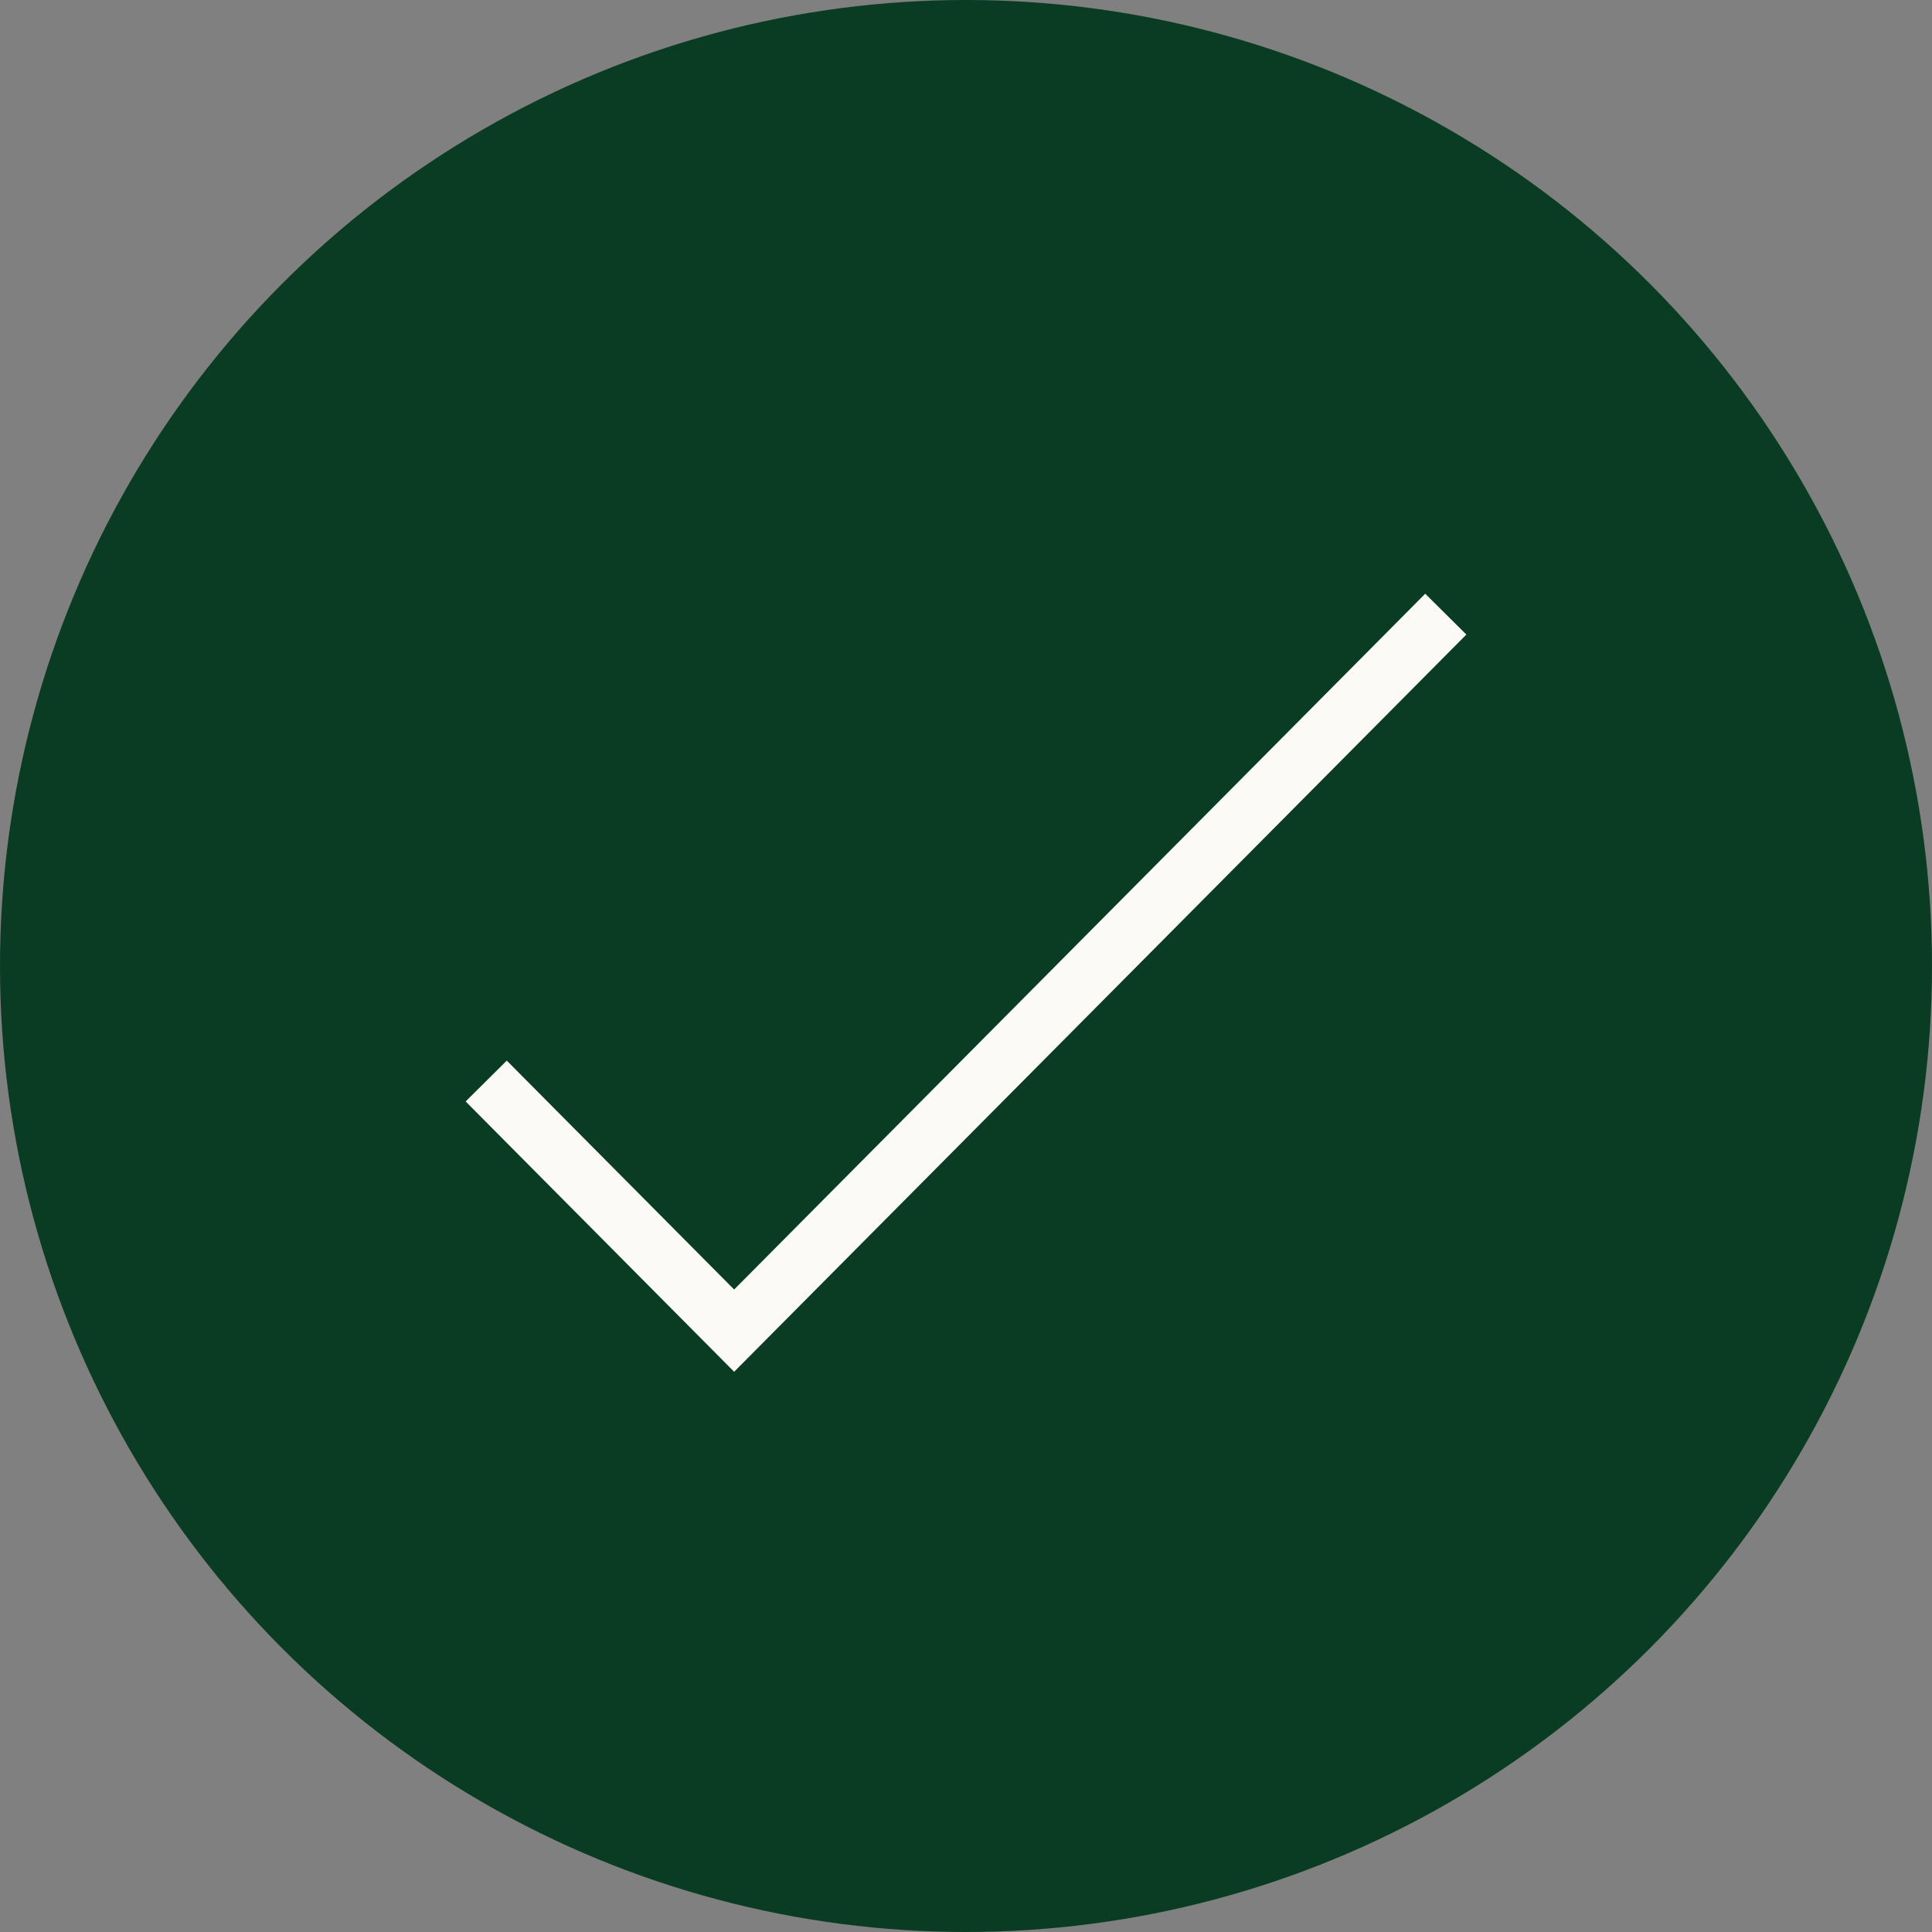 <?xml version="1.0" encoding="utf-8"?>
<svg xmlns="http://www.w3.org/2000/svg" width="100" height="100" viewBox="0 0 100 100" fill="none">
<rect x="0" y="0" width="100" height="100" fill="#808080" stroke="none"/>
<circle cx="50" cy="50" r="50" fill="#0A3C23"/>
<path d="M74.834 31.788L37.999 68.874L25.166 55.954" stroke="#FCFAF7" stroke-width="3"/>
</svg>